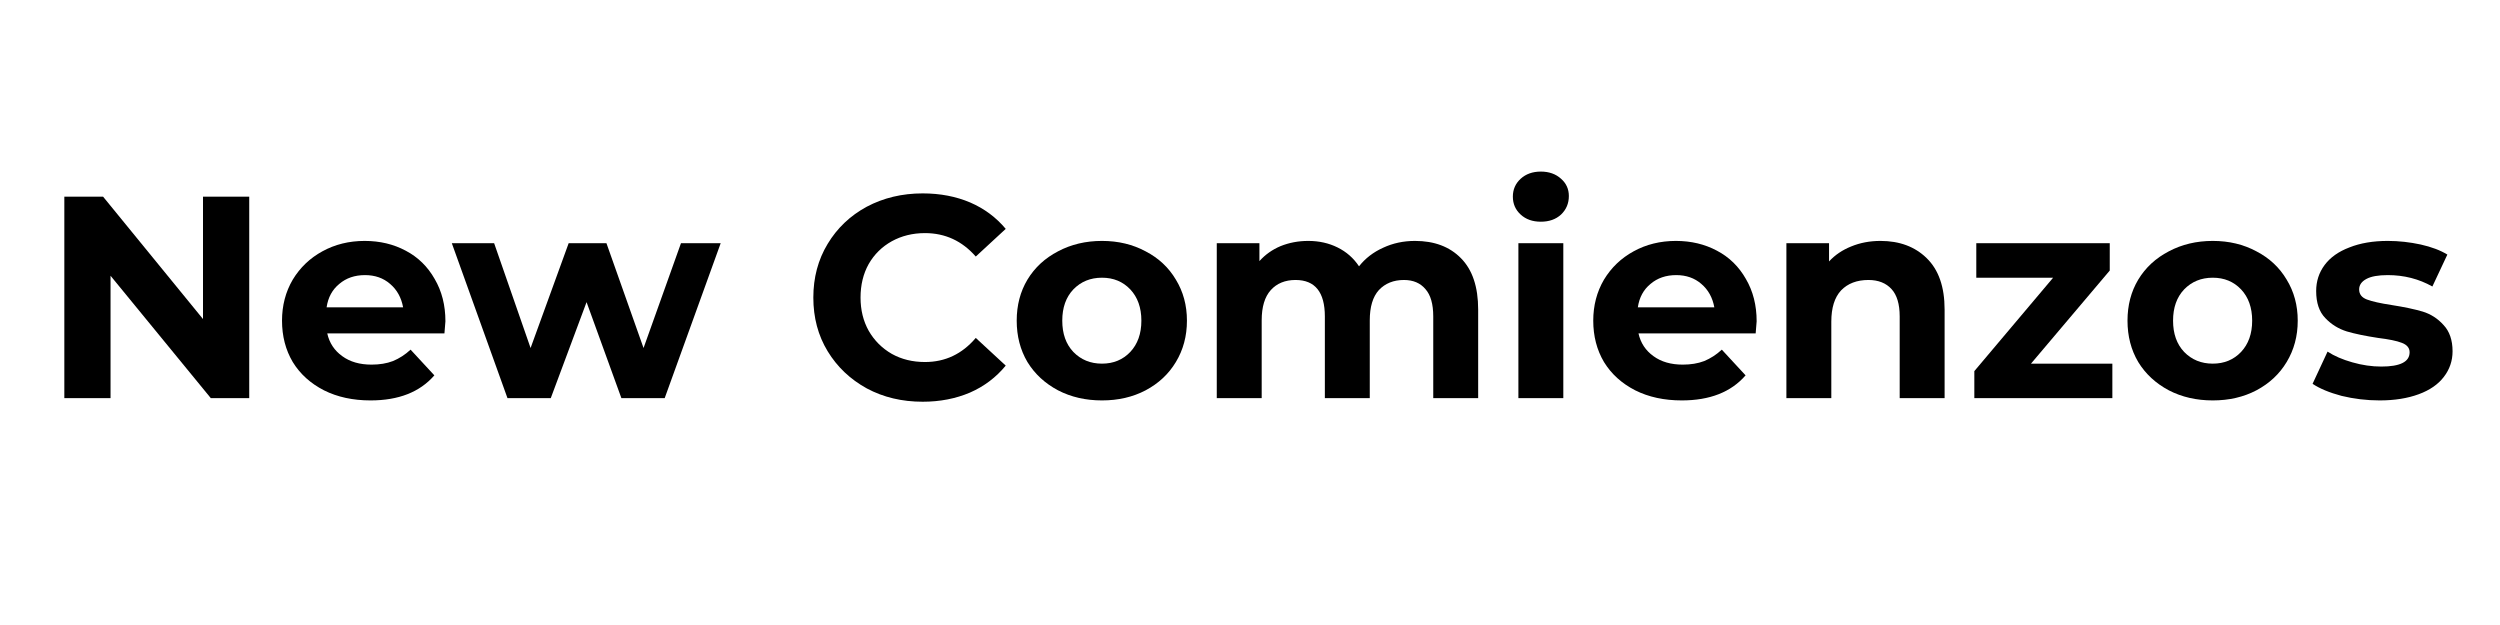 <svg xmlns="http://www.w3.org/2000/svg" xmlns:xlink="http://www.w3.org/1999/xlink" width="160" zoomAndPan="magnify" viewBox="0 0 120 30" height="40" preserveAspectRatio="xMidYMid meet" version="1.0"><defs><g/><clipPath id="bd023f3d44"><path d="M 1.934 5 L 118.062 5 L 118.062 23 L 1.934 23 Z M 1.934 5 " clip-rule="nonzero"/></clipPath><clipPath id="b11e13a683"><rect x="0" width="118" y="0" height="18"/></clipPath></defs><g clip-path="url(#bd023f3d44)"><g transform="matrix(1, 0, 0, 1, 1, 5)"><g clip-path="url(#b11e13a683)"><g fill="#000000" fill-opacity="1"><g transform="translate(0.947, 14.111)"><g><path d="M 10.016 -9.672 L 10.016 0 L 8.172 0 L 3.359 -5.875 L 3.359 0 L 1.141 0 L 1.141 -9.672 L 3 -9.672 L 7.797 -3.797 L 7.797 -9.672 Z M 10.016 -9.672 "/></g></g></g><g fill="#000000" fill-opacity="1"><g transform="translate(12.099, 14.111)"><g><path d="M 8.281 -3.688 C 8.281 -3.656 8.266 -3.461 8.234 -3.109 L 2.609 -3.109 C 2.711 -2.648 2.953 -2.285 3.328 -2.016 C 3.703 -1.742 4.172 -1.609 4.734 -1.609 C 5.117 -1.609 5.461 -1.664 5.766 -1.781 C 6.066 -1.906 6.348 -2.086 6.609 -2.328 L 7.75 -1.094 C 7.051 -0.289 6.031 0.109 4.688 0.109 C 3.844 0.109 3.098 -0.051 2.453 -0.375 C 1.805 -0.707 1.305 -1.16 0.953 -1.734 C 0.609 -2.316 0.438 -2.977 0.438 -3.719 C 0.438 -4.445 0.609 -5.102 0.953 -5.688 C 1.305 -6.27 1.781 -6.723 2.375 -7.047 C 2.977 -7.379 3.656 -7.547 4.406 -7.547 C 5.133 -7.547 5.789 -7.391 6.375 -7.078 C 6.969 -6.766 7.43 -6.312 7.766 -5.719 C 8.109 -5.133 8.281 -4.457 8.281 -3.688 Z M 4.422 -5.906 C 3.93 -5.906 3.52 -5.766 3.188 -5.484 C 2.852 -5.211 2.648 -4.836 2.578 -4.359 L 6.25 -4.359 C 6.164 -4.828 5.957 -5.203 5.625 -5.484 C 5.301 -5.766 4.898 -5.906 4.422 -5.906 Z M 4.422 -5.906 "/></g></g></g><g fill="#000000" fill-opacity="1"><g transform="translate(20.671, 14.111)"><g><path d="M 12.922 -7.438 L 10.234 0 L 8.156 0 L 6.484 -4.609 L 4.766 0 L 2.688 0 L 0.016 -7.438 L 2.047 -7.438 L 3.797 -2.406 L 5.625 -7.438 L 7.438 -7.438 L 9.219 -2.406 L 11.016 -7.438 Z M 12.922 -7.438 "/></g></g></g><g fill="#000000" fill-opacity="1"><g transform="translate(33.603, 14.111)"><g/></g></g><g fill="#000000" fill-opacity="1"><g transform="translate(37.509, 14.111)"><g><path d="M 5.781 0.172 C 4.789 0.172 3.895 -0.039 3.094 -0.469 C 2.301 -0.906 1.676 -1.5 1.219 -2.25 C 0.758 -3.008 0.531 -3.867 0.531 -4.828 C 0.531 -5.785 0.758 -6.645 1.219 -7.406 C 1.676 -8.164 2.301 -8.758 3.094 -9.188 C 3.895 -9.613 4.789 -9.828 5.781 -9.828 C 6.625 -9.828 7.383 -9.68 8.062 -9.391 C 8.738 -9.098 9.305 -8.676 9.766 -8.125 L 8.328 -6.797 C 7.672 -7.547 6.859 -7.922 5.891 -7.922 C 5.297 -7.922 4.766 -7.789 4.297 -7.531 C 3.828 -7.27 3.457 -6.906 3.188 -6.438 C 2.926 -5.969 2.797 -5.43 2.797 -4.828 C 2.797 -4.234 2.926 -3.703 3.188 -3.234 C 3.457 -2.766 3.828 -2.395 4.297 -2.125 C 4.766 -1.863 5.297 -1.734 5.891 -1.734 C 6.859 -1.734 7.672 -2.117 8.328 -2.891 L 9.766 -1.562 C 9.305 -1 8.734 -0.566 8.047 -0.266 C 7.367 0.023 6.613 0.172 5.781 0.172 Z M 5.781 0.172 "/></g></g></g><g fill="#000000" fill-opacity="1"><g transform="translate(47.364, 14.111)"><g><path d="M 4.531 0.109 C 3.75 0.109 3.047 -0.051 2.422 -0.375 C 1.797 -0.707 1.305 -1.16 0.953 -1.734 C 0.609 -2.316 0.438 -2.977 0.438 -3.719 C 0.438 -4.457 0.609 -5.113 0.953 -5.688 C 1.305 -6.27 1.797 -6.723 2.422 -7.047 C 3.047 -7.379 3.75 -7.547 4.531 -7.547 C 5.312 -7.547 6.008 -7.379 6.625 -7.047 C 7.25 -6.723 7.734 -6.27 8.078 -5.688 C 8.43 -5.113 8.609 -4.457 8.609 -3.719 C 8.609 -2.977 8.43 -2.316 8.078 -1.734 C 7.734 -1.16 7.25 -0.707 6.625 -0.375 C 6.008 -0.051 5.312 0.109 4.531 0.109 Z M 4.531 -1.656 C 5.082 -1.656 5.535 -1.844 5.891 -2.219 C 6.242 -2.594 6.422 -3.094 6.422 -3.719 C 6.422 -4.344 6.242 -4.844 5.891 -5.219 C 5.535 -5.594 5.082 -5.781 4.531 -5.781 C 3.977 -5.781 3.52 -5.594 3.156 -5.219 C 2.801 -4.844 2.625 -4.344 2.625 -3.719 C 2.625 -3.094 2.801 -2.594 3.156 -2.219 C 3.52 -1.844 3.977 -1.656 4.531 -1.656 Z M 4.531 -1.656 "/></g></g></g><g fill="#000000" fill-opacity="1"><g transform="translate(56.405, 14.111)"><g><path d="M 10.516 -7.547 C 11.441 -7.547 12.176 -7.27 12.719 -6.719 C 13.27 -6.164 13.547 -5.344 13.547 -4.25 L 13.547 0 L 11.391 0 L 11.391 -3.922 C 11.391 -4.516 11.266 -4.953 11.016 -5.234 C 10.773 -5.523 10.43 -5.672 9.984 -5.672 C 9.484 -5.672 9.082 -5.508 8.781 -5.188 C 8.488 -4.863 8.344 -4.379 8.344 -3.734 L 8.344 0 L 6.188 0 L 6.188 -3.922 C 6.188 -5.086 5.719 -5.672 4.781 -5.672 C 4.281 -5.672 3.883 -5.508 3.594 -5.188 C 3.301 -4.863 3.156 -4.379 3.156 -3.734 L 3.156 0 L 1 0 L 1 -7.438 L 3.047 -7.438 L 3.047 -6.578 C 3.328 -6.891 3.664 -7.129 4.062 -7.297 C 4.469 -7.461 4.91 -7.547 5.391 -7.547 C 5.91 -7.547 6.379 -7.441 6.797 -7.234 C 7.223 -7.023 7.566 -6.723 7.828 -6.328 C 8.129 -6.711 8.516 -7.008 8.984 -7.219 C 9.453 -7.438 9.961 -7.547 10.516 -7.547 Z M 10.516 -7.547 "/></g></g></g><g fill="#000000" fill-opacity="1"><g transform="translate(70.883, 14.111)"><g><path d="M 1 -7.438 L 3.156 -7.438 L 3.156 0 L 1 0 Z M 2.078 -8.469 C 1.68 -8.469 1.359 -8.582 1.109 -8.812 C 0.859 -9.039 0.734 -9.328 0.734 -9.672 C 0.734 -10.016 0.859 -10.301 1.109 -10.531 C 1.359 -10.758 1.68 -10.875 2.078 -10.875 C 2.473 -10.875 2.797 -10.758 3.047 -10.531 C 3.297 -10.312 3.422 -10.035 3.422 -9.703 C 3.422 -9.348 3.297 -9.051 3.047 -8.812 C 2.797 -8.582 2.473 -8.469 2.078 -8.469 Z M 2.078 -8.469 "/></g></g></g><g fill="#000000" fill-opacity="1"><g transform="translate(75.038, 14.111)"><g><path d="M 8.281 -3.688 C 8.281 -3.656 8.266 -3.461 8.234 -3.109 L 2.609 -3.109 C 2.711 -2.648 2.953 -2.285 3.328 -2.016 C 3.703 -1.742 4.172 -1.609 4.734 -1.609 C 5.117 -1.609 5.461 -1.664 5.766 -1.781 C 6.066 -1.906 6.348 -2.086 6.609 -2.328 L 7.75 -1.094 C 7.051 -0.289 6.031 0.109 4.688 0.109 C 3.844 0.109 3.098 -0.051 2.453 -0.375 C 1.805 -0.707 1.305 -1.16 0.953 -1.734 C 0.609 -2.316 0.438 -2.977 0.438 -3.719 C 0.438 -4.445 0.609 -5.102 0.953 -5.688 C 1.305 -6.27 1.781 -6.723 2.375 -7.047 C 2.977 -7.379 3.656 -7.547 4.406 -7.547 C 5.133 -7.547 5.789 -7.391 6.375 -7.078 C 6.969 -6.766 7.43 -6.312 7.766 -5.719 C 8.109 -5.133 8.281 -4.457 8.281 -3.688 Z M 4.422 -5.906 C 3.93 -5.906 3.52 -5.766 3.188 -5.484 C 2.852 -5.211 2.648 -4.836 2.578 -4.359 L 6.25 -4.359 C 6.164 -4.828 5.957 -5.203 5.625 -5.484 C 5.301 -5.766 4.898 -5.906 4.422 -5.906 Z M 4.422 -5.906 "/></g></g></g><g fill="#000000" fill-opacity="1"><g transform="translate(83.747, 14.111)"><g><path d="M 5.516 -7.547 C 6.43 -7.547 7.172 -7.27 7.734 -6.719 C 8.305 -6.164 8.594 -5.344 8.594 -4.25 L 8.594 0 L 6.438 0 L 6.438 -3.922 C 6.438 -4.516 6.305 -4.953 6.047 -5.234 C 5.785 -5.523 5.414 -5.672 4.938 -5.672 C 4.383 -5.672 3.945 -5.504 3.625 -5.172 C 3.312 -4.836 3.156 -4.336 3.156 -3.672 L 3.156 0 L 1 0 L 1 -7.438 L 3.047 -7.438 L 3.047 -6.562 C 3.336 -6.875 3.691 -7.113 4.109 -7.281 C 4.535 -7.457 5.004 -7.547 5.516 -7.547 Z M 5.516 -7.547 "/></g></g></g><g fill="#000000" fill-opacity="1"><g transform="translate(93.284, 14.111)"><g><path d="M 7.109 -1.656 L 7.109 0 L 0.484 0 L 0.484 -1.297 L 4.266 -5.781 L 0.578 -5.781 L 0.578 -7.438 L 6.984 -7.438 L 6.984 -6.125 L 3.203 -1.656 Z M 7.109 -1.656 "/></g></g></g><g fill="#000000" fill-opacity="1"><g transform="translate(100.682, 14.111)"><g><path d="M 4.531 0.109 C 3.75 0.109 3.047 -0.051 2.422 -0.375 C 1.797 -0.707 1.305 -1.16 0.953 -1.734 C 0.609 -2.316 0.438 -2.977 0.438 -3.719 C 0.438 -4.457 0.609 -5.113 0.953 -5.688 C 1.305 -6.27 1.797 -6.723 2.422 -7.047 C 3.047 -7.379 3.75 -7.547 4.531 -7.547 C 5.312 -7.547 6.008 -7.379 6.625 -7.047 C 7.25 -6.723 7.734 -6.27 8.078 -5.688 C 8.43 -5.113 8.609 -4.457 8.609 -3.719 C 8.609 -2.977 8.43 -2.316 8.078 -1.734 C 7.734 -1.16 7.25 -0.707 6.625 -0.375 C 6.008 -0.051 5.312 0.109 4.531 0.109 Z M 4.531 -1.656 C 5.082 -1.656 5.535 -1.844 5.891 -2.219 C 6.242 -2.594 6.422 -3.094 6.422 -3.719 C 6.422 -4.344 6.242 -4.844 5.891 -5.219 C 5.535 -5.594 5.082 -5.781 4.531 -5.781 C 3.977 -5.781 3.52 -5.594 3.156 -5.219 C 2.801 -4.844 2.625 -4.344 2.625 -3.719 C 2.625 -3.094 2.801 -2.594 3.156 -2.219 C 3.52 -1.844 3.977 -1.656 4.531 -1.656 Z M 4.531 -1.656 "/></g></g></g><g fill="#000000" fill-opacity="1"><g transform="translate(109.723, 14.111)"><g><path d="M 3.5 0.109 C 2.875 0.109 2.266 0.035 1.672 -0.109 C 1.086 -0.266 0.625 -0.457 0.281 -0.688 L 1 -2.234 C 1.32 -2.023 1.719 -1.852 2.188 -1.719 C 2.664 -1.582 3.129 -1.516 3.578 -1.516 C 4.484 -1.516 4.938 -1.742 4.938 -2.203 C 4.938 -2.41 4.812 -2.562 4.562 -2.656 C 4.32 -2.75 3.941 -2.828 3.422 -2.891 C 2.816 -2.984 2.316 -3.086 1.922 -3.203 C 1.523 -3.328 1.18 -3.539 0.891 -3.844 C 0.598 -4.145 0.453 -4.578 0.453 -5.141 C 0.453 -5.609 0.586 -6.023 0.859 -6.391 C 1.129 -6.754 1.523 -7.035 2.047 -7.234 C 2.566 -7.441 3.18 -7.547 3.891 -7.547 C 4.422 -7.547 4.945 -7.488 5.469 -7.375 C 5.988 -7.258 6.414 -7.098 6.75 -6.891 L 6.031 -5.359 C 5.383 -5.723 4.672 -5.906 3.891 -5.906 C 3.43 -5.906 3.086 -5.844 2.859 -5.719 C 2.629 -5.594 2.516 -5.426 2.516 -5.219 C 2.516 -4.988 2.641 -4.828 2.891 -4.734 C 3.141 -4.641 3.535 -4.551 4.078 -4.469 C 4.68 -4.375 5.176 -4.27 5.562 -4.156 C 5.945 -4.039 6.281 -3.828 6.562 -3.516 C 6.852 -3.211 7 -2.789 7 -2.25 C 7 -1.789 6.859 -1.379 6.578 -1.016 C 6.305 -0.66 5.906 -0.383 5.375 -0.188 C 4.844 0.008 4.219 0.109 3.5 0.109 Z M 3.5 0.109 "/></g></g></g></g></g></g></svg>